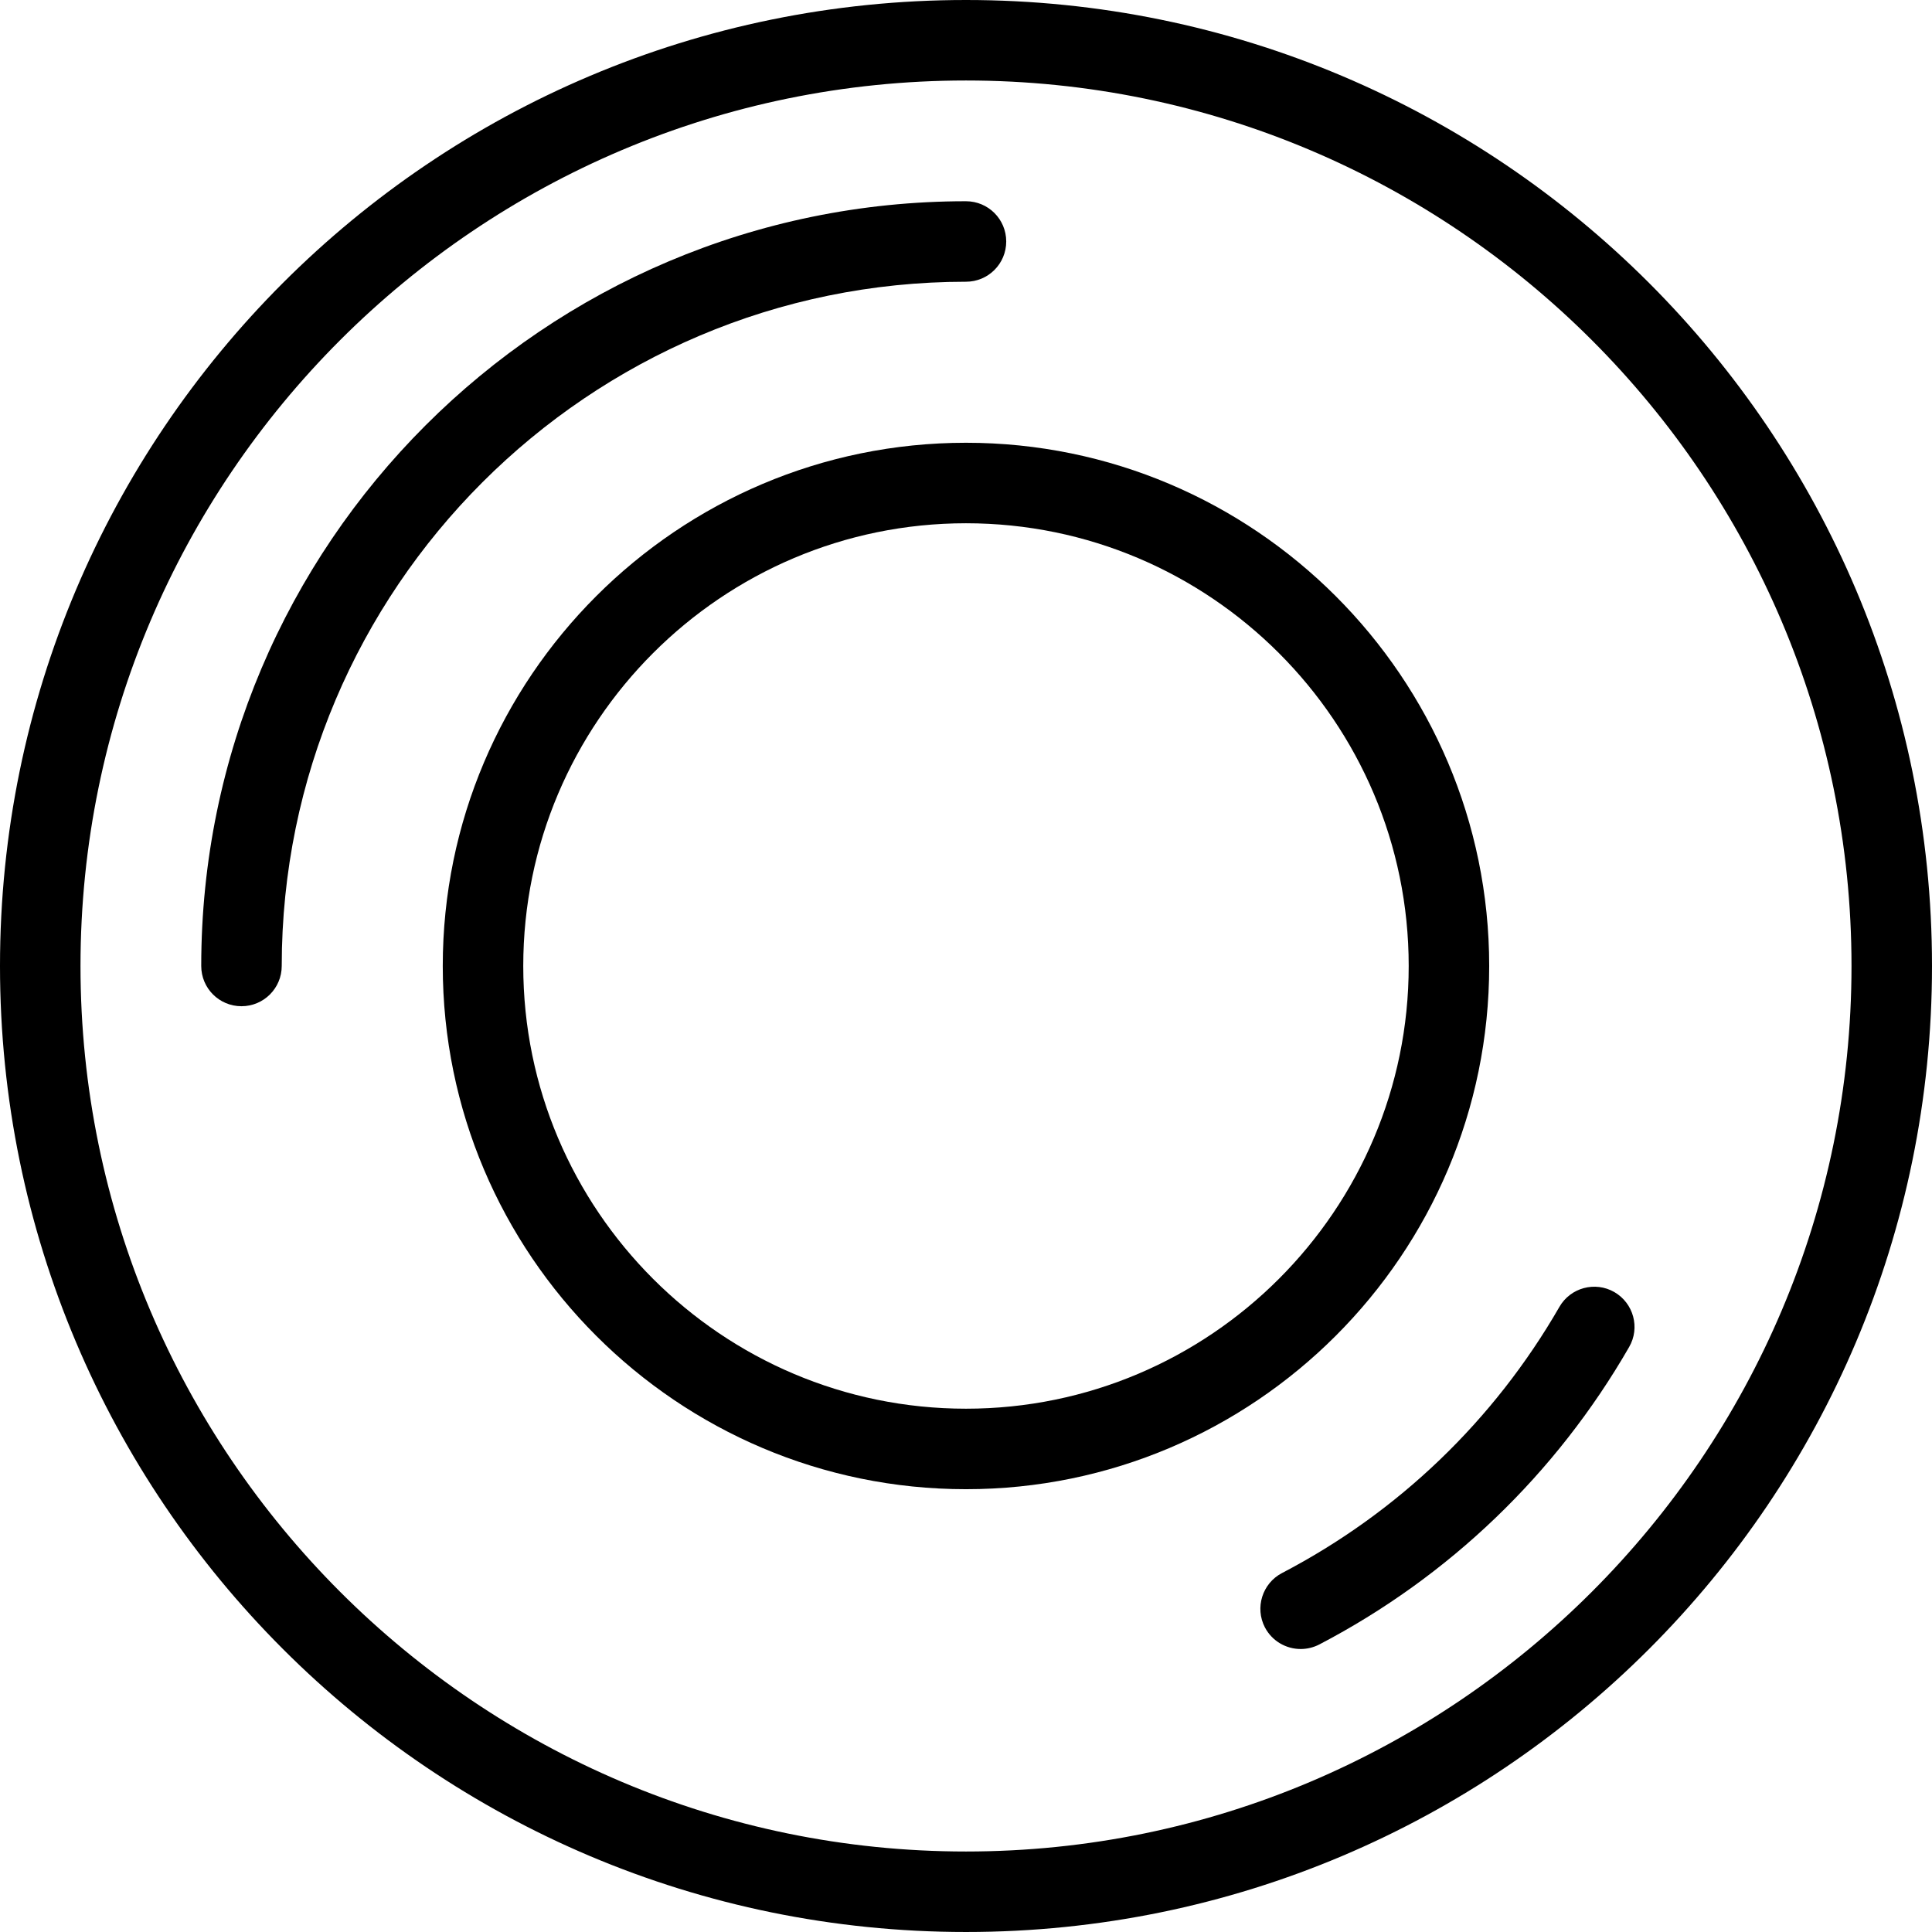 <?xml version="1.0" encoding="iso-8859-1"?>
<!-- Uploaded to: SVG Repo, www.svgrepo.com, Generator: SVG Repo Mixer Tools -->
<svg fill="#000000" height="800px" width="800px" version="1.1" id="Layer_1" xmlns="http://www.w3.org/2000/svg" xmlns:xlink="http://www.w3.org/1999/xlink" 
	 viewBox="0 0 300.019 300.019" xml:space="preserve">
<g>
	<g>
		<g>
			<path d="M150.006,0C67.156,0,0,67.169,0,150.006s67.156,150.012,150.006,150.012s150.013-67.175,150.013-150.012
				S232.856,0,150.006,0z M150.006,287.519c-75.819,0-137.506-61.694-137.506-137.512C12.5,74.181,74.188,12.5,150.006,12.5
				s137.513,61.681,137.513,137.506C287.519,225.825,225.825,287.519,150.006,287.519z"/>
			<path d="M250.688,200.644c-2.975-1.713-6.813-0.694-8.531,2.306c-10.156,17.637-25.05,31.931-43.081,41.331
				c-3.05,1.6-4.238,5.375-2.65,8.437c1.125,2.138,3.3,3.356,5.556,3.356c0.981,0,1.969-0.231,2.894-0.706
				c20.125-10.512,36.769-26.481,48.106-46.181C254.719,206.2,253.681,202.375,250.688,200.644z"/>
			<path d="M150.006,43.75c3.456,0,6.25-2.794,6.25-6.25s-2.794-6.25-6.25-6.25C84.512,31.25,31.25,84.519,31.25,150.006
				c0,3.456,2.787,6.25,6.25,6.25c3.45,0,6.25-2.794,6.25-6.25C43.75,91.413,91.412,43.75,150.006,43.75z"/>
			<path d="M231.256,150.006c0-44.8-36.45-81.25-81.25-81.25s-81.25,36.45-81.25,81.25s36.45,81.25,81.25,81.25
				S231.256,194.806,231.256,150.006z M150.006,218.756c-37.9,0-68.75-30.844-68.75-68.75s30.85-68.75,68.75-68.75
				c37.912,0,68.75,30.837,68.75,68.75C218.756,187.906,187.925,218.756,150.006,218.756z"/>
		</g>
	</g>
</g>
</svg>